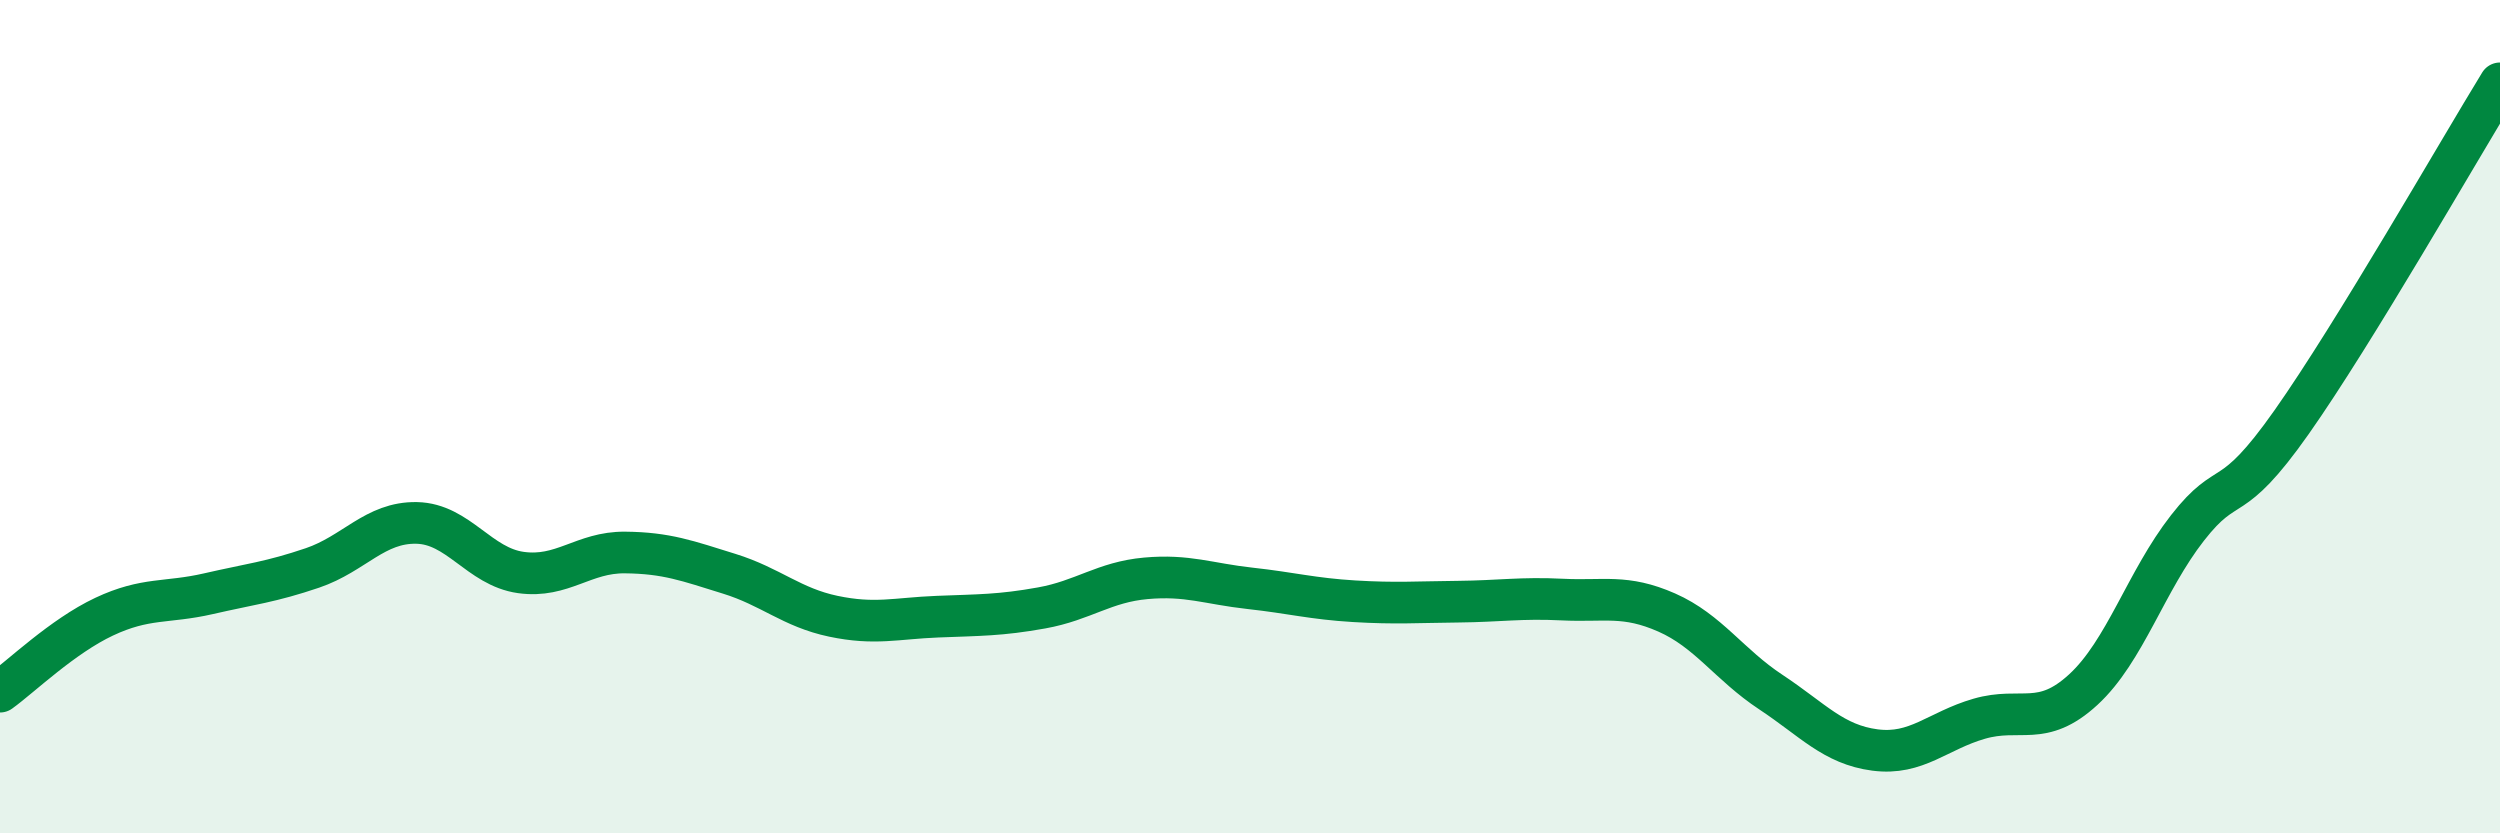 
    <svg width="60" height="20" viewBox="0 0 60 20" xmlns="http://www.w3.org/2000/svg">
      <path
        d="M 0,16.6 C 0.5,16.24 1.5,15.27 2.5,14.8 C 3.5,14.33 4,14.48 5,14.25 C 6,14.02 6.5,13.97 7.5,13.63 C 8.5,13.29 9,12.53 10,12.55 C 11,12.57 11.5,13.6 12.5,13.74 C 13.5,13.88 14,13.25 15,13.26 C 16,13.27 16.5,13.46 17.5,13.77 C 18.5,14.08 19,14.58 20,14.79 C 21,15 21.5,14.84 22.5,14.8 C 23.5,14.76 24,14.77 25,14.59 C 26,14.41 26.5,13.97 27.5,13.88 C 28.5,13.79 29,14.01 30,14.12 C 31,14.23 31.5,14.37 32.5,14.43 C 33.5,14.49 34,14.45 35,14.44 C 36,14.43 36.5,14.34 37.5,14.39 C 38.5,14.44 39,14.26 40,14.7 C 41,15.14 41.5,15.95 42.5,16.61 C 43.5,17.27 44,17.87 45,18 C 46,18.13 46.5,17.54 47.5,17.25 C 48.5,16.96 49,17.47 50,16.55 C 51,15.63 51.5,13.95 52.5,12.67 C 53.5,11.39 53.5,12.26 55,10.13 C 56.5,8 59,3.63 60,2L60 20L0 20Z"
        fill="#008740"
        opacity="0.1"
        stroke-linecap="round"
        stroke-linejoin="round"
      />
      <path
        d="M 0,16.6 C 0.5,16.24 1.5,15.27 2.5,14.8 C 3.5,14.33 4,14.48 5,14.25 C 6,14.02 6.5,13.97 7.5,13.63 C 8.5,13.29 9,12.53 10,12.55 C 11,12.57 11.5,13.6 12.5,13.74 C 13.5,13.88 14,13.25 15,13.26 C 16,13.27 16.5,13.46 17.5,13.77 C 18.5,14.08 19,14.58 20,14.79 C 21,15 21.5,14.84 22.5,14.8 C 23.5,14.76 24,14.77 25,14.59 C 26,14.41 26.5,13.97 27.5,13.88 C 28.5,13.79 29,14.01 30,14.12 C 31,14.23 31.5,14.37 32.5,14.43 C 33.5,14.49 34,14.45 35,14.44 C 36,14.43 36.5,14.34 37.5,14.39 C 38.5,14.44 39,14.26 40,14.7 C 41,15.14 41.5,15.95 42.5,16.61 C 43.5,17.27 44,17.87 45,18 C 46,18.13 46.5,17.54 47.5,17.25 C 48.5,16.96 49,17.47 50,16.55 C 51,15.63 51.5,13.95 52.5,12.67 C 53.5,11.39 53.5,12.26 55,10.13 C 56.5,8 59,3.63 60,2"
        stroke="#008740"
        stroke-width="1"
        fill="none"
        stroke-linecap="round"
        stroke-linejoin="round"
      />
    </svg>
  